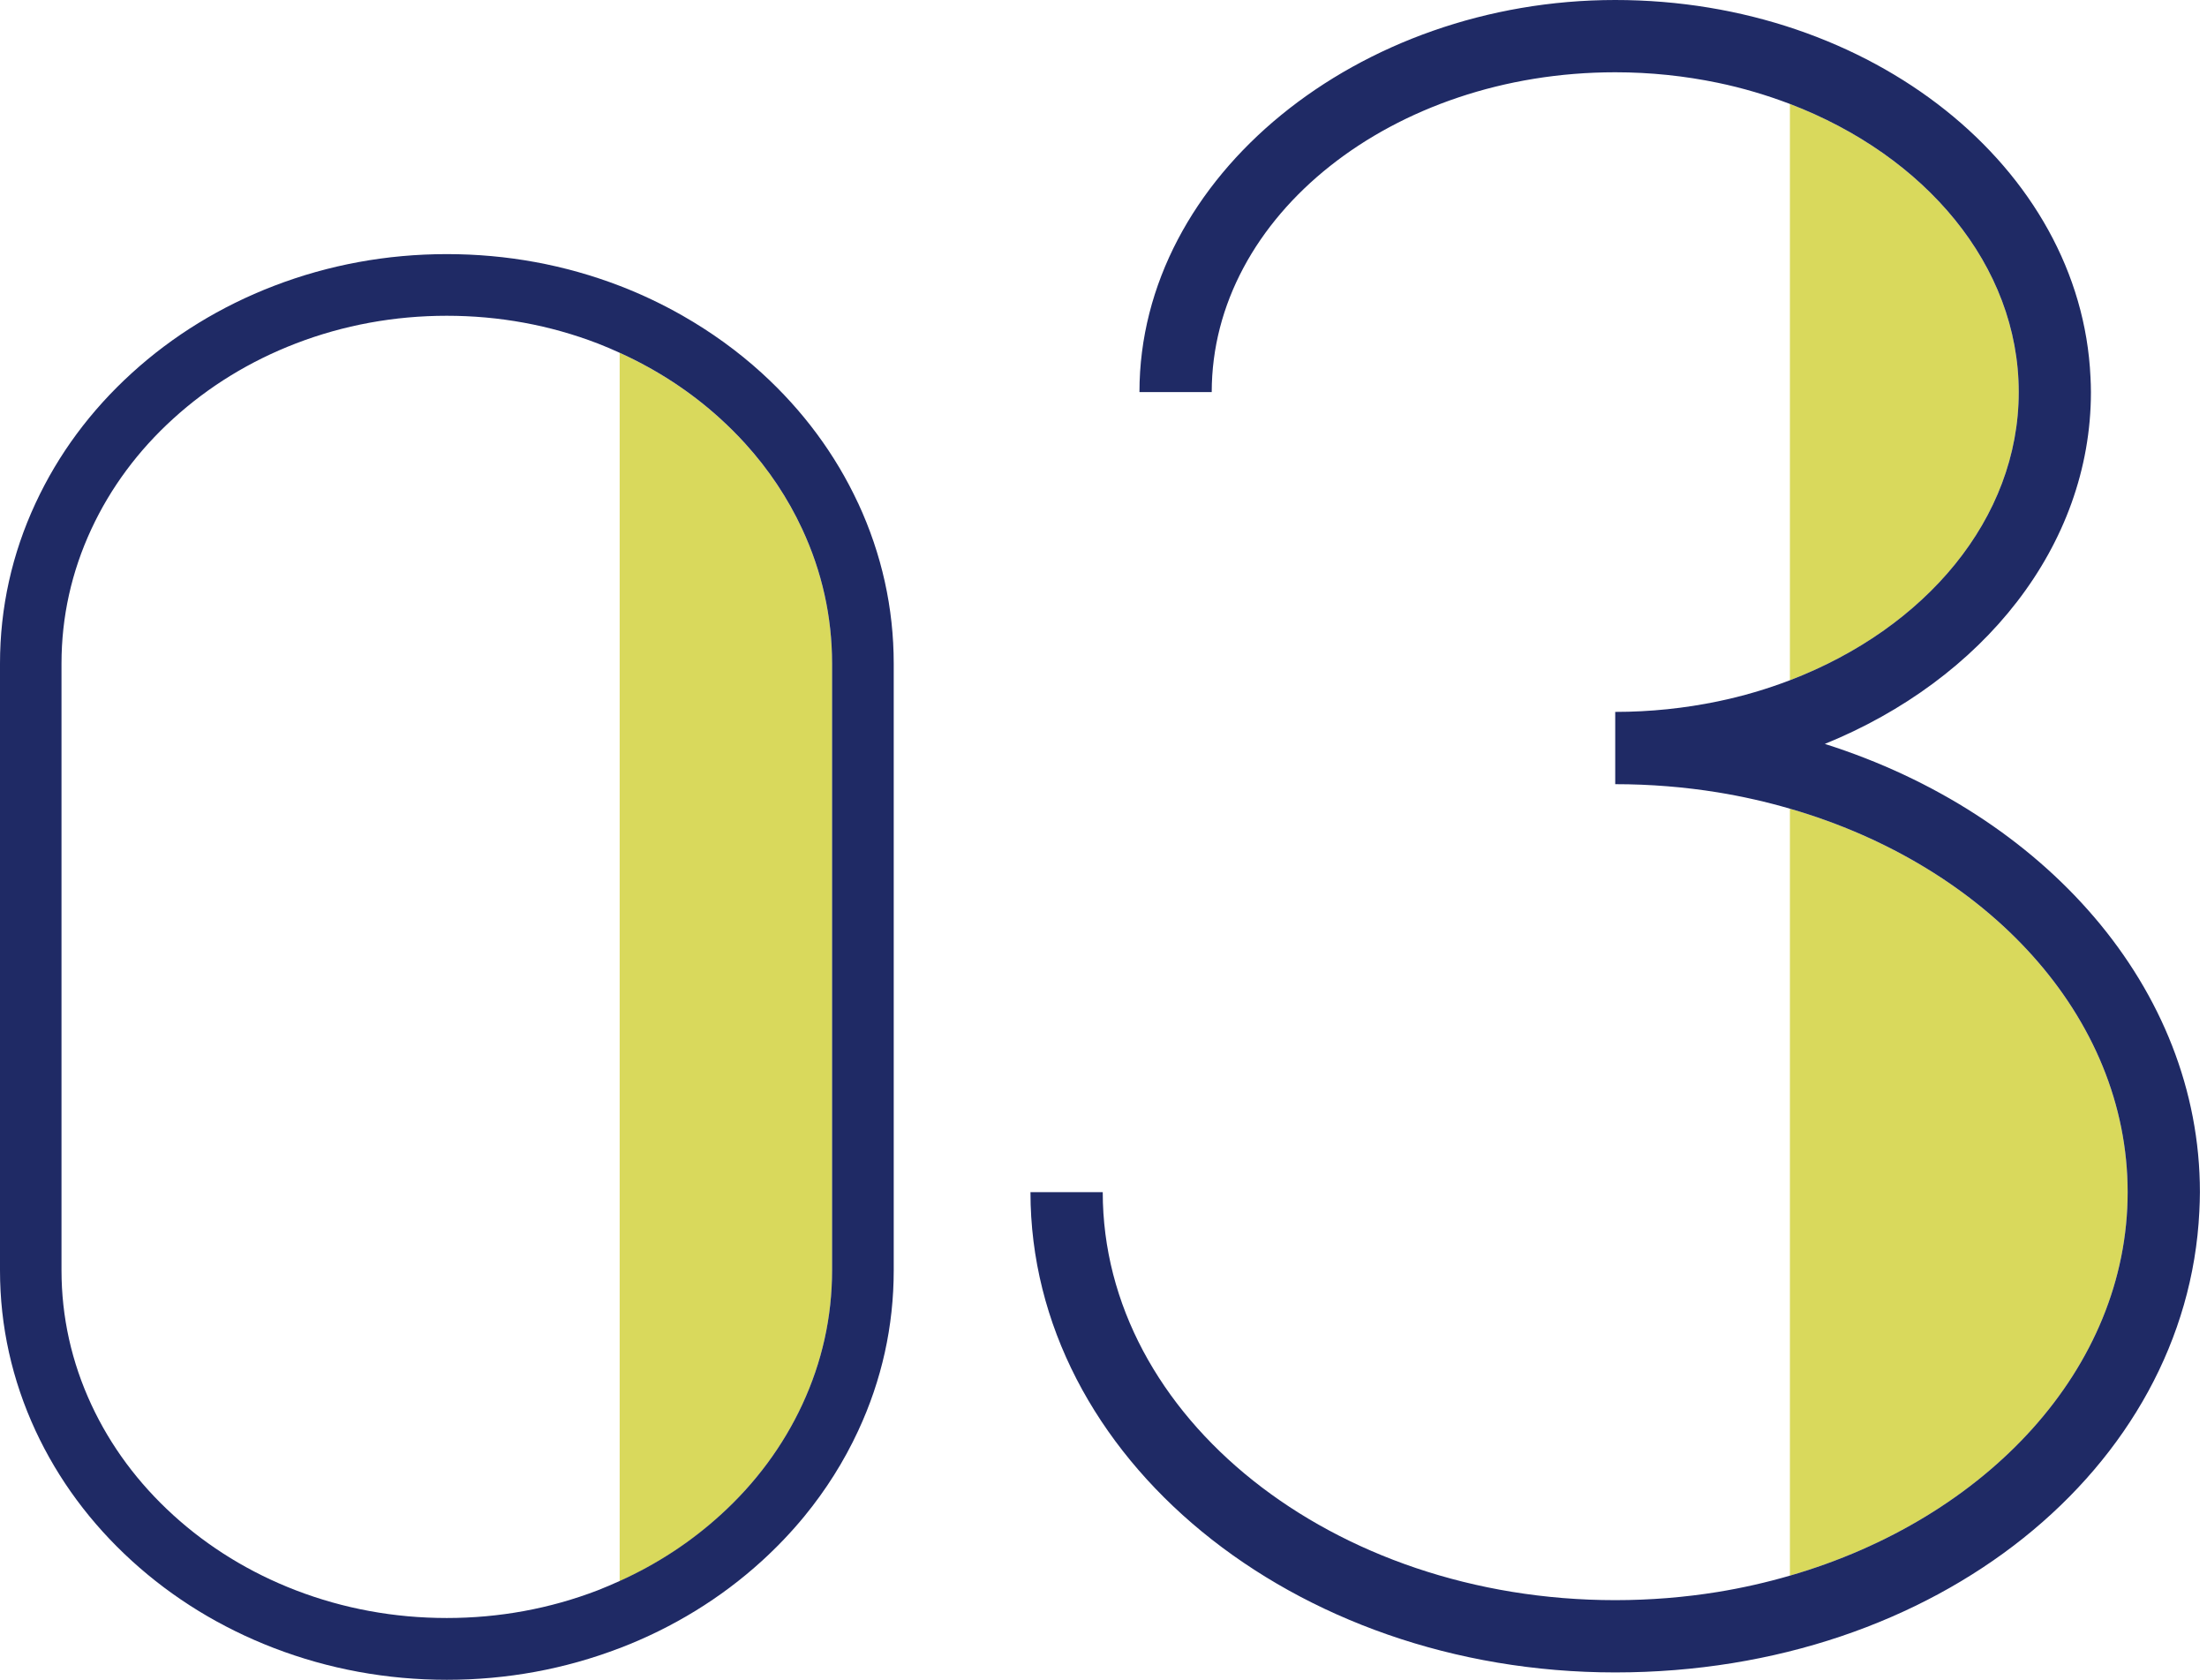 <svg xmlns="http://www.w3.org/2000/svg" width="305.37" height="232.4" version="1.1" viewBox="0 0 305.37 232.4">
  <defs>
    <style>
      .st0 {
        fill: #eb6d7b;
      }

      .st1 {
        fill: #1f2a65;
      }

      .st2 {
        fill: #d9d95c;
      }
    </style>
  </defs>
  <g>
    <path class="st2" d="M99.66,209.65c4.87-4.43,8.68-9.57,11.34-15.29,2.74-5.89,4.13-12.15,4.13-18.59v-83.96c0-6.45-1.39-12.7-4.13-18.59-1.99-4.29-4.64-8.26-7.89-11.84-1.08-1.19-2.23-2.35-3.45-3.45-4.1-3.73-8.77-6.78-13.92-9.11v169.96c5.14-2.33,9.82-5.38,13.92-9.11Z"/>
    <path class="st1" d="M118.73,69.62c-3.14-6.75-7.62-12.81-13.33-18.01-3.34-3.04-7.01-5.68-10.95-7.93-2.76-1.57-5.66-2.96-8.68-4.12-7.59-2.92-15.64-4.4-23.94-4.4s-16.35,1.48-23.94,4.4c-7.35,2.83-13.96,6.88-19.64,12.05-5.71,5.19-10.19,11.25-13.33,18.01-3.27,7.02-4.92,14.49-4.92,22.19v83.96c0,7.7,1.66,15.16,4.92,22.19,3.14,6.75,7.62,12.81,13.33,18.01,5.68,5.17,12.29,9.22,19.64,12.05,7.59,2.92,15.64,4.4,23.94,4.4s16.34-1.48,23.92-4.39c0,0,.01,0,.02,0,7.35-2.83,13.96-6.88,19.64-12.05,2.14-1.95,4.11-4.02,5.9-6.2,2.98-3.64,5.47-7.59,7.43-11.81,3.27-7.02,4.92-14.49,4.92-22.19v-83.96c0-7.7-1.66-15.16-4.92-22.19ZM115.13,175.76c0,6.45-1.39,12.7-4.13,18.59-2.66,5.72-6.47,10.87-11.34,15.29-4.1,3.73-8.77,6.78-13.92,9.11-1,.45-2.01.89-3.04,1.29-6.61,2.54-13.63,3.83-20.88,3.83s-14.27-1.29-20.88-3.83c-6.36-2.45-12.07-5.95-16.96-10.4-4.87-4.43-8.68-9.57-11.34-15.29-2.74-5.89-4.13-12.15-4.13-18.59v-83.96c0-6.45,1.39-12.7,4.13-18.59,2.66-5.72,6.47-10.87,11.34-15.29,4.89-4.45,10.6-7.95,16.96-10.4,6.61-2.54,13.63-3.83,20.88-3.83s14.27,1.29,20.88,3.83c1.03.4,2.04.83,3.04,1.29,5.14,2.33,9.82,5.38,13.92,9.11,1.22,1.11,2.37,2.26,3.45,3.45,3.25,3.58,5.9,7.55,7.89,11.84,2.74,5.89,4.13,12.15,4.13,18.59v83.96Z"/>
  </g>
  <g>
    <path class="st2" d="M279.32,54.25c0-17.54-12.95-32.71-31.66-39.87v79.74c18.71-7.15,31.66-22.33,31.66-39.87Z"/>
    <path class="st0" d="M289.25,52.19c.03.68.06,1.37.06,2.06,0-.69-.02-1.38-.06-2.06Z"/>
    <path class="st2" d="M294.39,164.95c0-24.37-19.51-45.17-46.73-53.06v106.12c27.23-7.89,46.73-28.69,46.73-53.06Z"/>
    <path class="st1" d="M304.39,164.95c0-28.25-21.58-52.42-51.9-62.02,21.79-8.85,36.82-27.34,36.82-48.68,0-.69-.03-1.38-.06-2.06C287.93,23.23,258.95,0,223.49,0s-65.83,24.34-65.83,54.25h10c0-24.4,25.05-44.25,55.83-44.25,4.9,0,9.64.51,14.17,1.45,3.48.72,6.82,1.72,10,2.93,18.71,7.15,31.66,22.33,31.66,39.87s-12.95,32.71-31.66,39.87c-3.18,1.22-6.52,2.21-10,2.93-4.53.94-9.28,1.45-14.17,1.45v10c4.85,0,9.59.39,14.17,1.13,3.43.56,6.77,1.32,10,2.26,27.23,7.89,46.73,28.69,46.73,53.06s-19.51,45.17-46.73,53.06c-3.23.94-6.57,1.7-10,2.26-4.58.74-9.32,1.13-14.17,1.13-39.1,0-70.91-25.33-70.91-56.45h-10c0,36.64,36.29,66.45,80.91,66.45s79.1-28.37,80.82-63.77c.04-.89.08-1.78.08-2.69Z"/>
  </g>
</svg>
